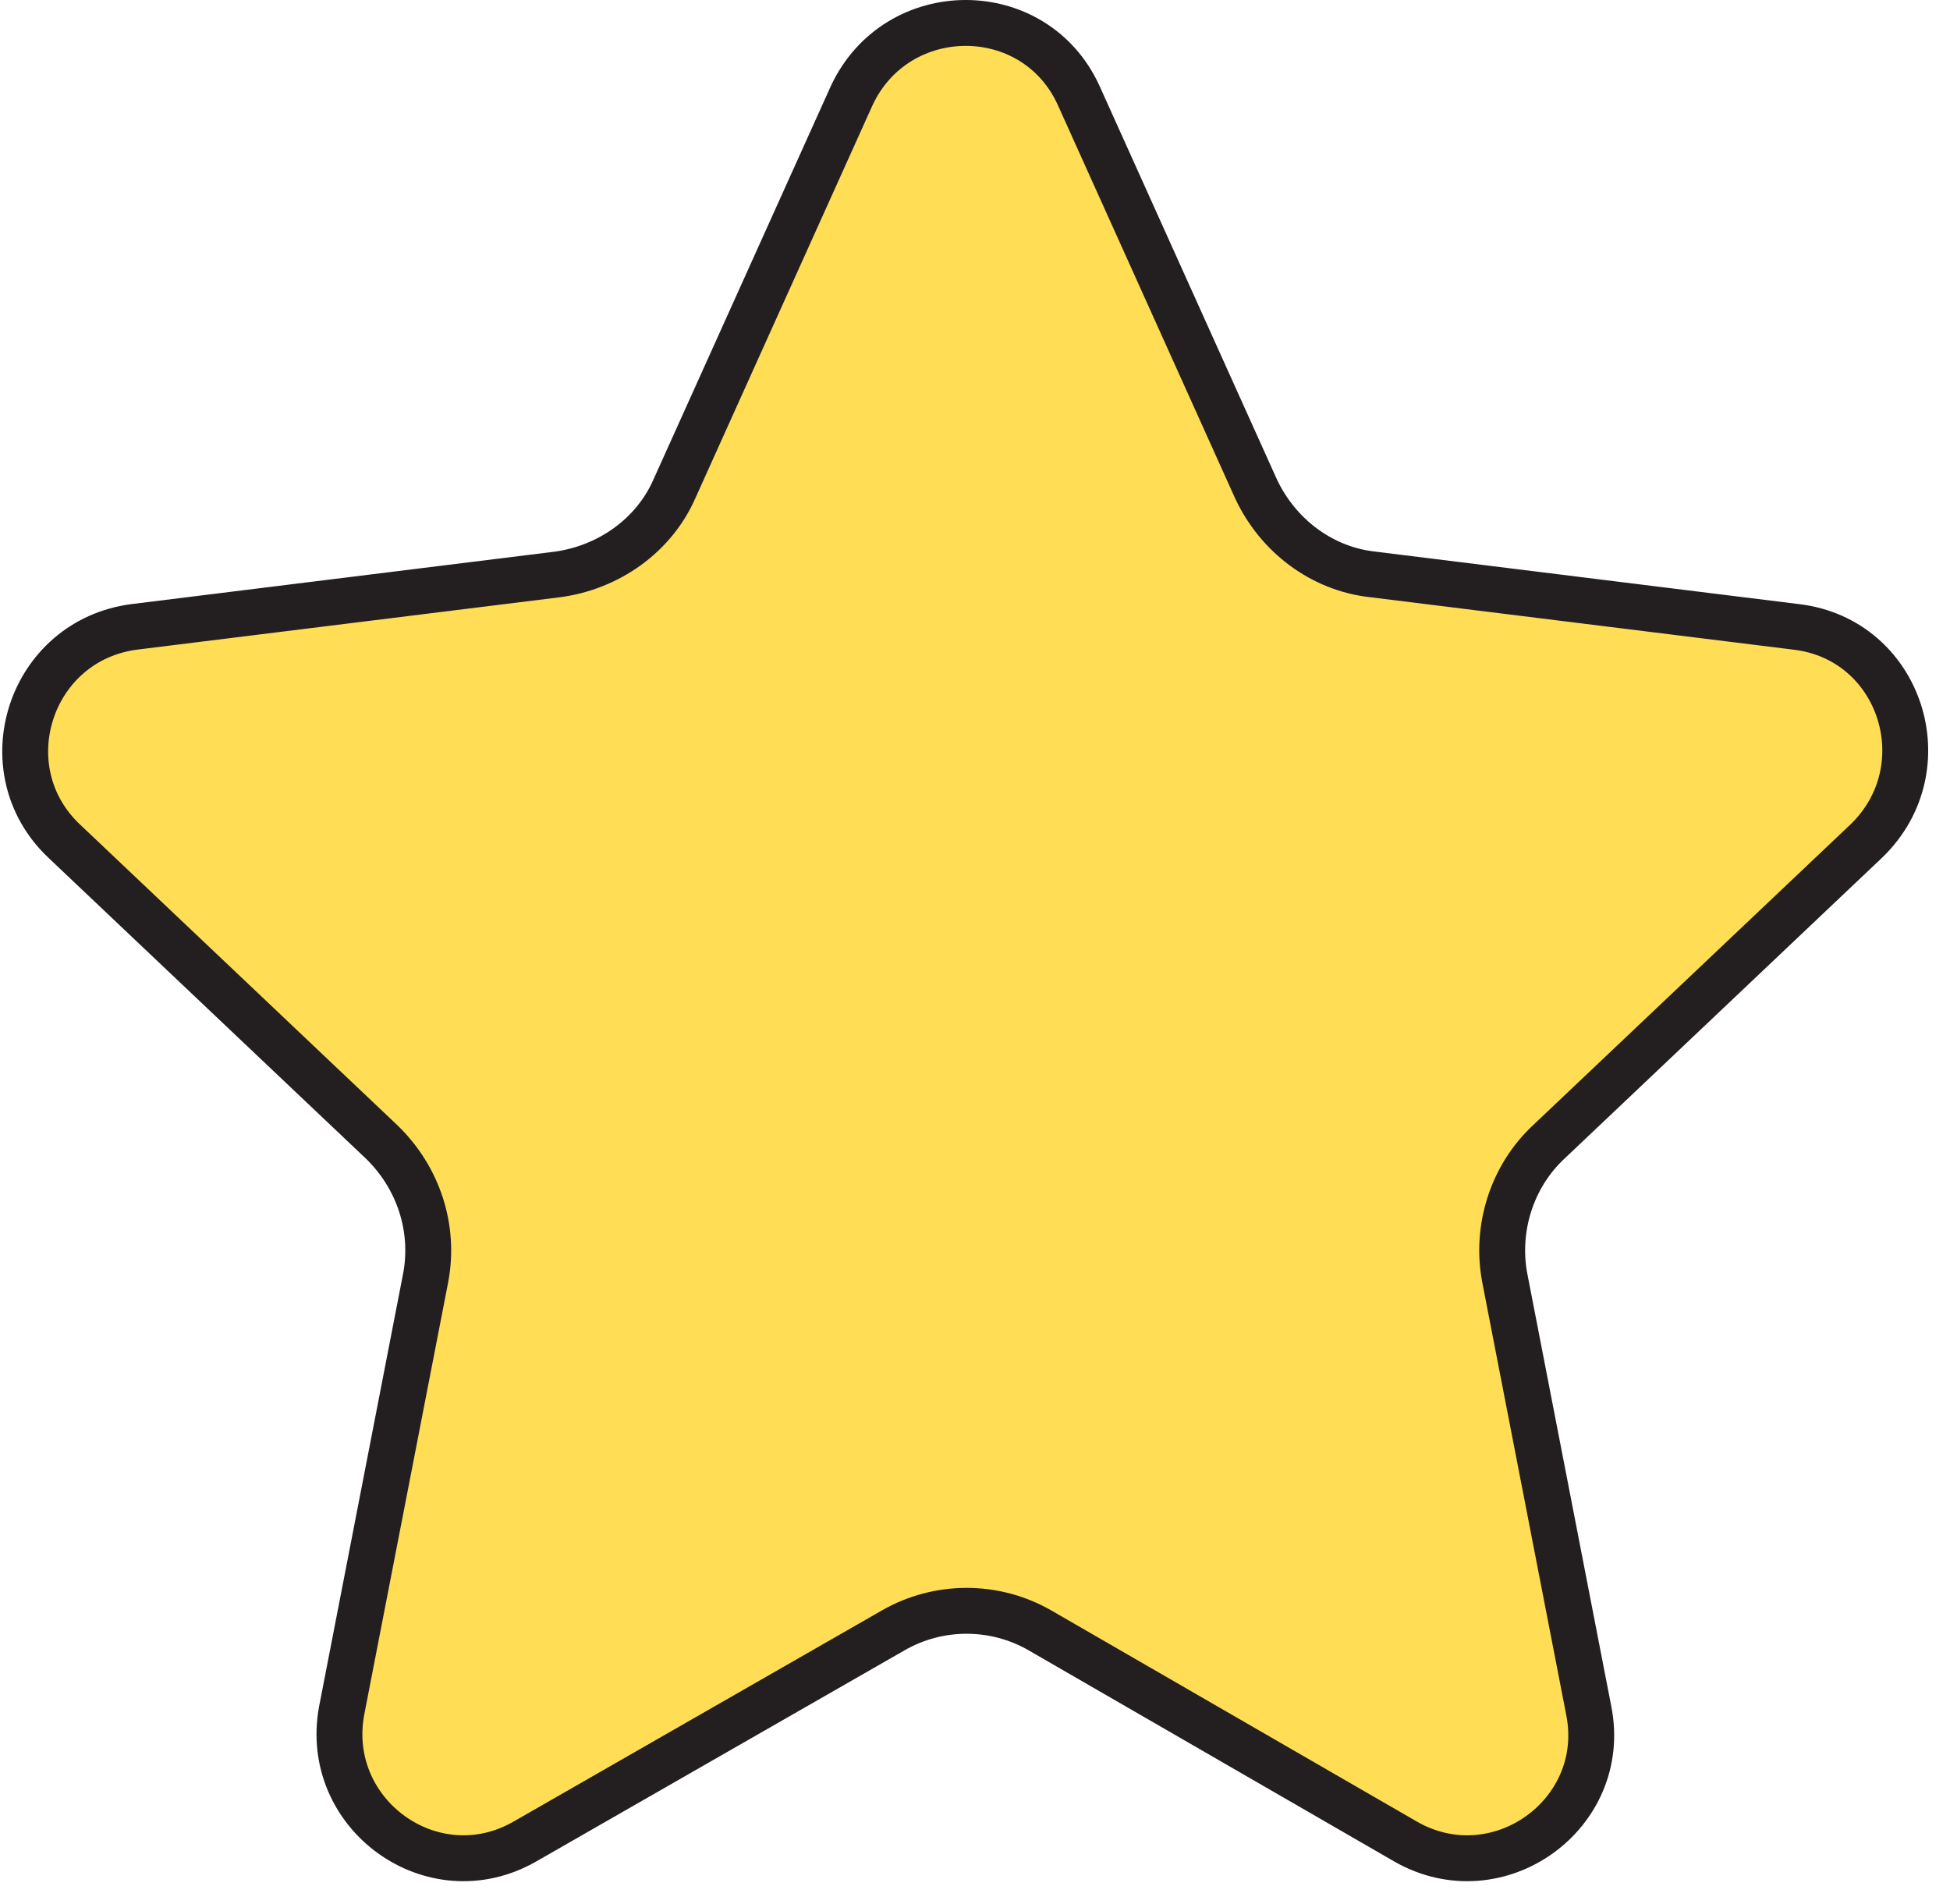 <svg width="85" height="83" viewBox="0 0 85 83" fill="none" xmlns="http://www.w3.org/2000/svg">
<path d="M47.018 4.159L54.749 21.309C55.708 23.355 57.626 24.799 59.843 25.039L78.303 27.326C82.858 27.868 84.656 33.464 81.36 36.653L67.515 49.771C65.897 51.275 65.178 53.562 65.597 55.728L69.253 74.562C70.152 79.075 65.297 82.566 61.282 80.279L45.34 71.072C43.362 69.929 40.905 69.929 38.927 71.072L22.865 80.279C18.849 82.566 14.054 79.075 14.893 74.562L18.549 55.728C18.969 53.562 18.25 51.335 16.631 49.771L2.787 36.653C-0.509 33.524 1.289 27.928 5.843 27.326L24.303 25.039C26.521 24.738 28.498 23.355 29.397 21.309L37.129 4.159C39.107 -0.053 45.1 -0.053 47.018 4.159Z" fill="#FFDD55" stroke="#231F20" stroke-width="2" stroke-miterlimit="10" stroke-linecap="round" stroke-linejoin="round"/>
</svg>
